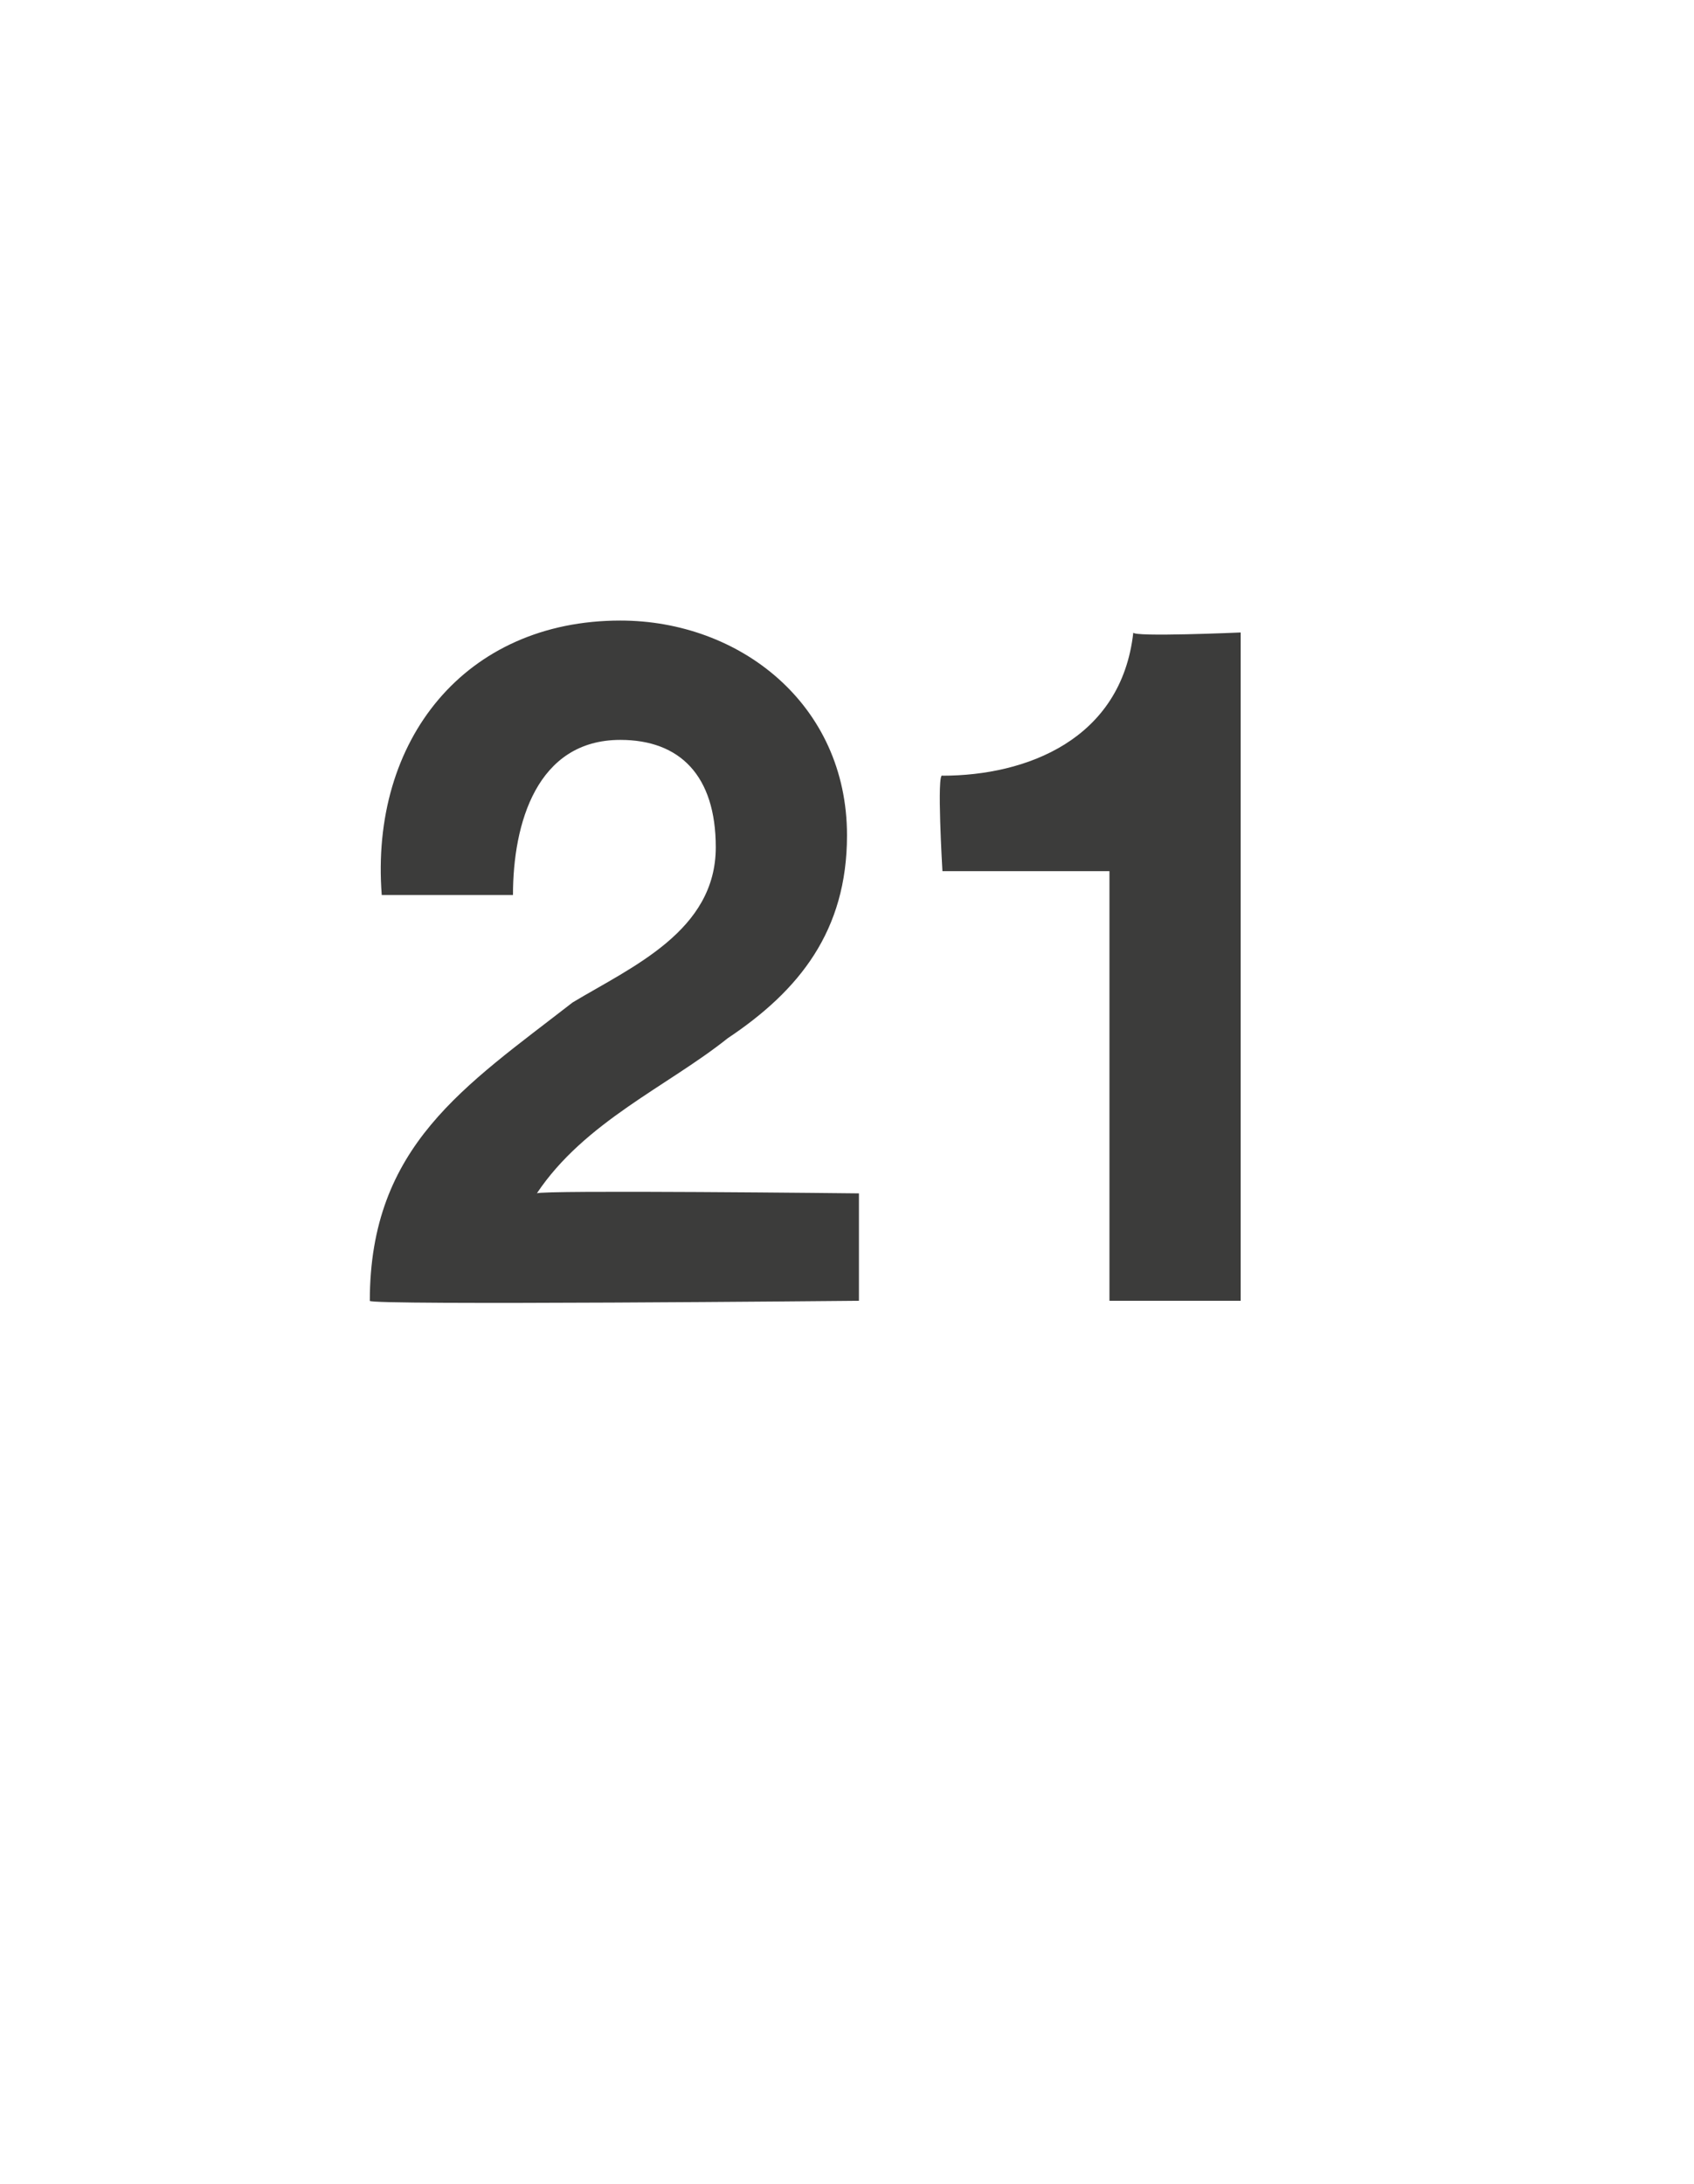 <?xml version="1.0" standalone="no"?><!DOCTYPE svg PUBLIC "-//W3C//DTD SVG 1.1//EN" "http://www.w3.org/Graphics/SVG/1.1/DTD/svg11.dtd"><svg xmlns="http://www.w3.org/2000/svg" version="1.1" width="14.2px" height="18.3px" viewBox="0 -1 14.2 18.3" style="top:-1px">  <desc>21</desc>  <defs/>  <g id="Polygon81423">    <path d="M 3.2 6.5 C 3.1 5.2 3.9 4.2 5.2 4.2 C 6.2 4.2 7.1 4.9 7.1 6 C 7.1 6.8 6.7 7.3 6.1 7.7 C 5.6 8.1 4.9 8.4 4.5 9 C 4.52 8.97 7.2 9 7.2 9 L 7.2 9.9 C 7.2 9.9 3.06 9.94 3.1 9.9 C 3.1 8.6 3.9 8.1 4.8 7.4 C 5.3 7.1 6 6.8 6 6.1 C 6 5.5 5.7 5.2 5.2 5.2 C 4.5 5.2 4.3 5.9 4.3 6.5 C 4.3 6.5 3.2 6.5 3.2 6.5 Z M 10.4 9.9 L 9.3 9.9 L 9.3 6.3 L 7.9 6.3 C 7.9 6.3 7.85 5.46 7.9 5.5 C 8.6 5.5 9.4 5.2 9.5 4.3 C 9.49 4.34 10.4 4.3 10.4 4.3 L 10.4 9.9 Z " stroke="none" fill="#3c3c3b"/>  </g></svg>